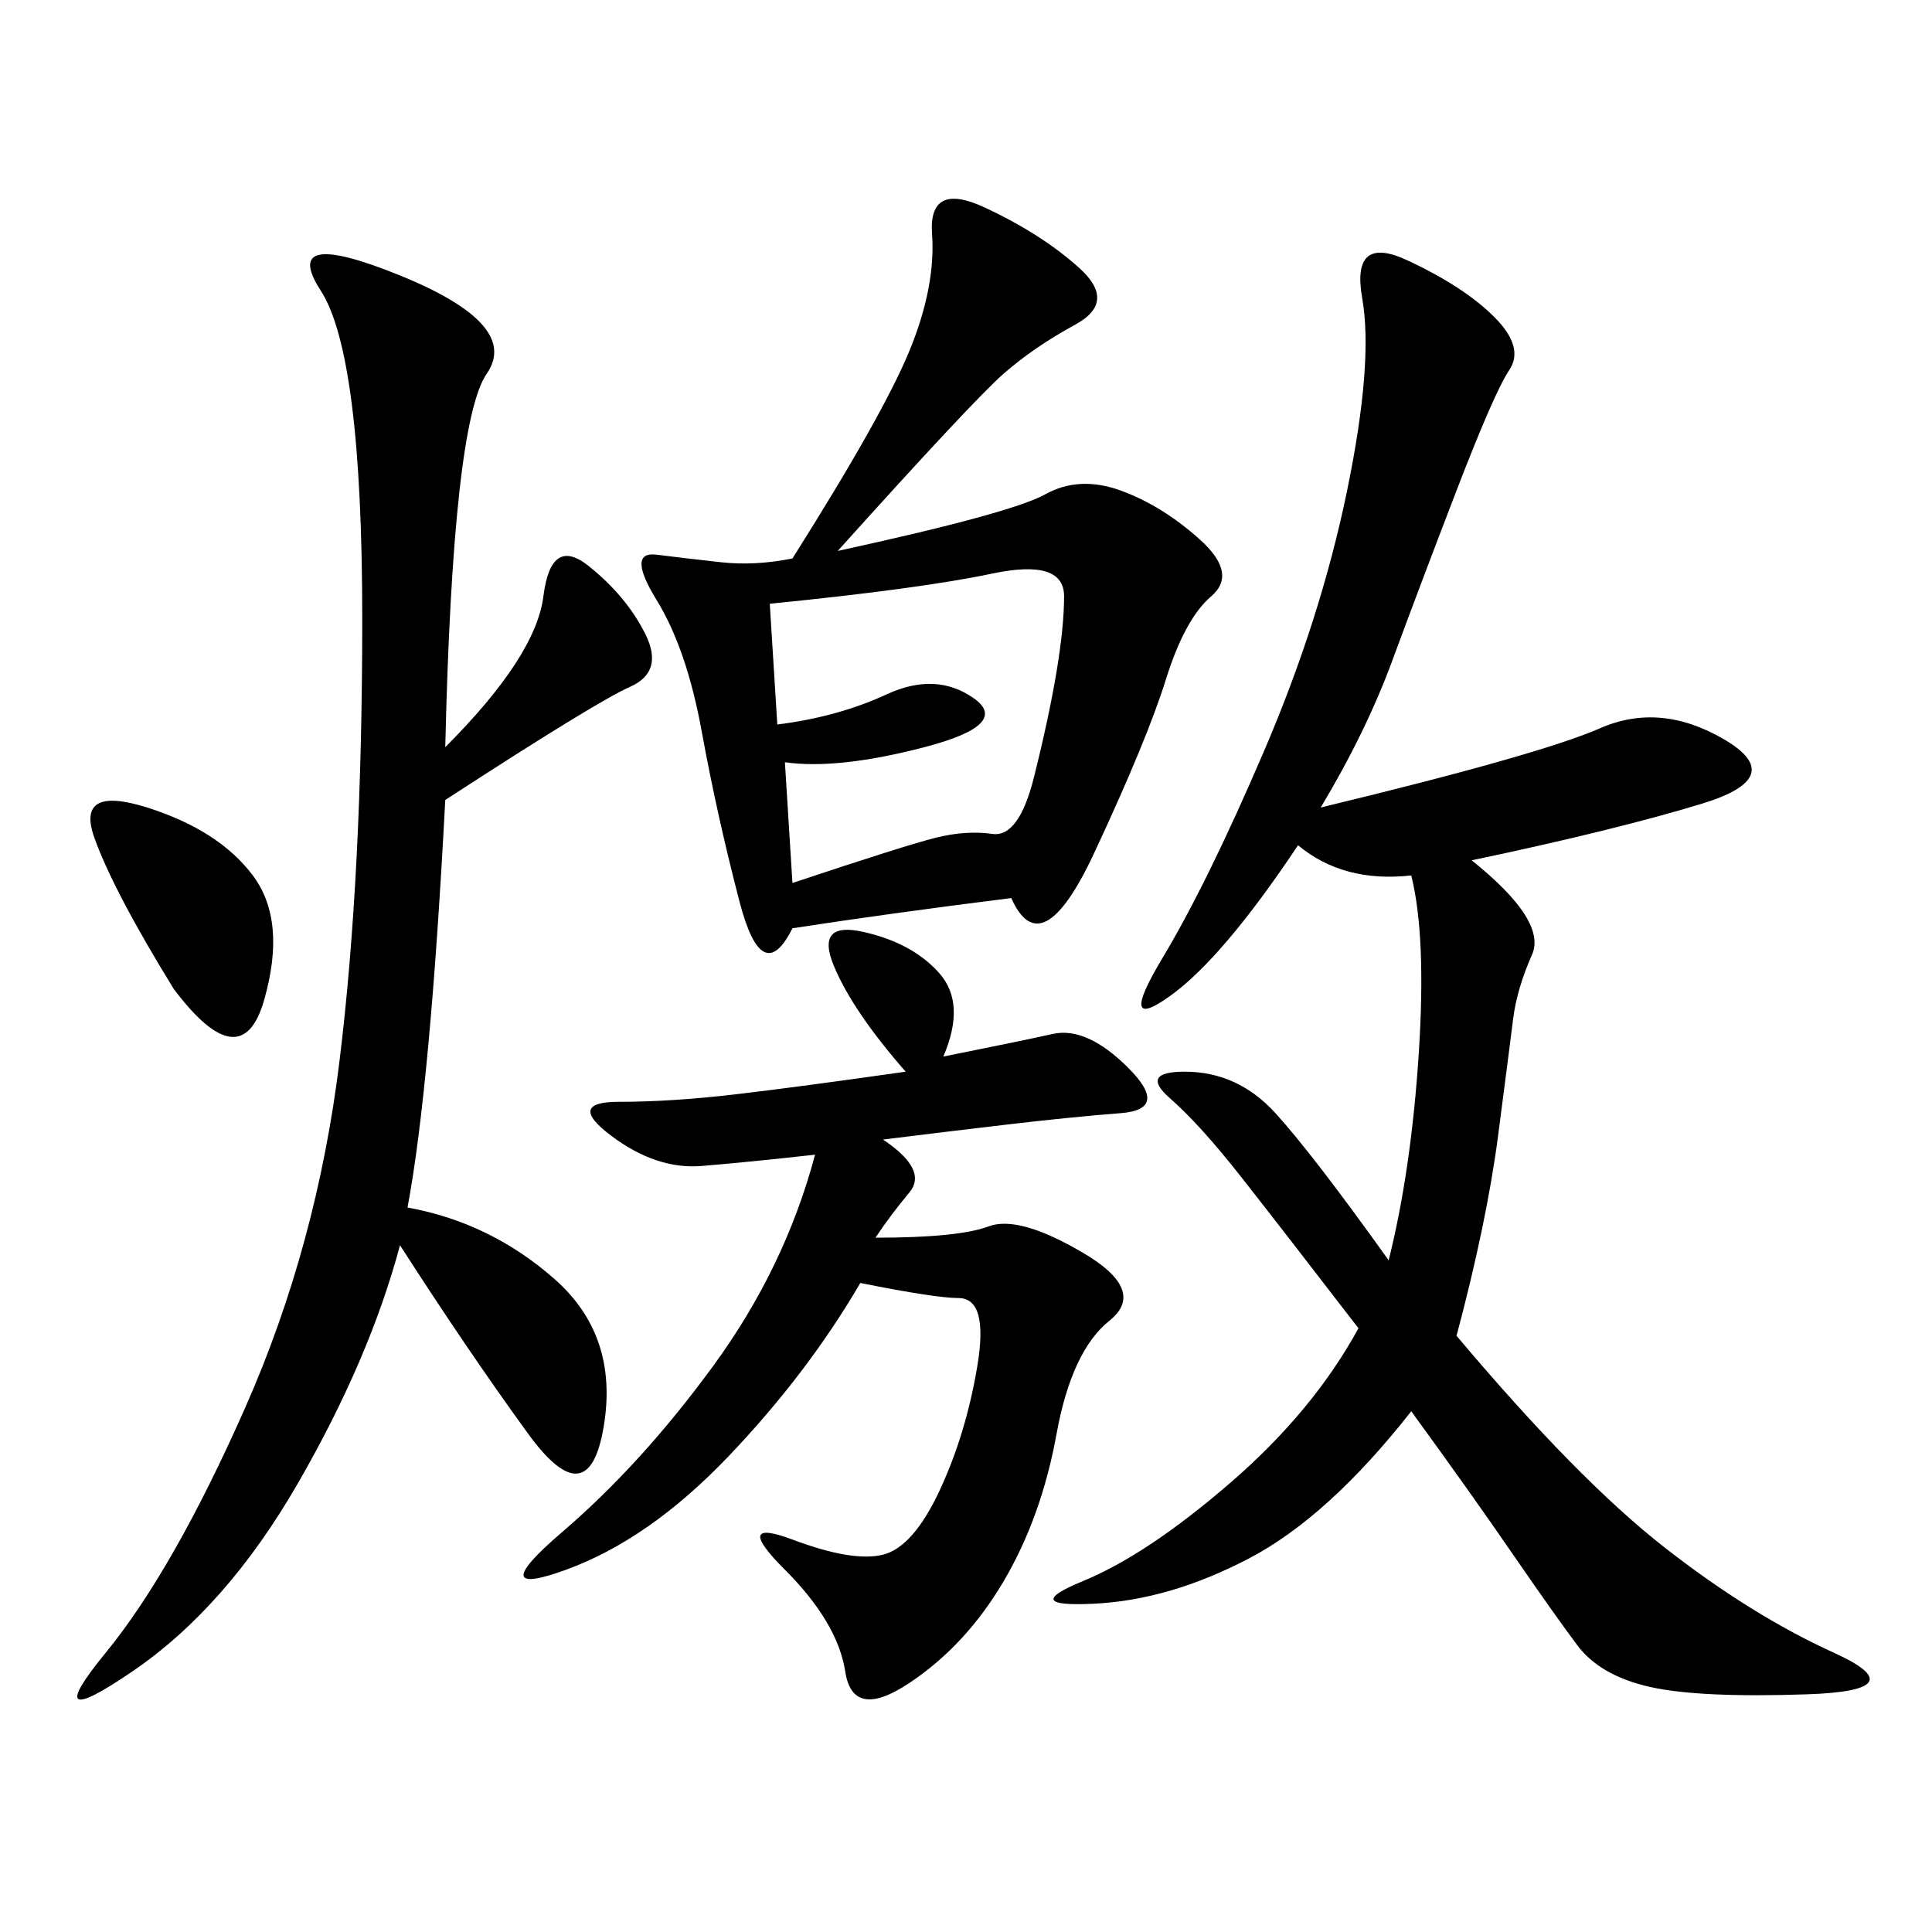 <svg xmlns="http://www.w3.org/2000/svg" xmlns:xlink="http://www.w3.org/1999/xlink" width="300" height="300"><path d="M215.63 195.70Q219.14 181.64 220.31 163.48Q221.48 145.31 219.14 135.94L219.14 135.94Q208.59 137.11 201.56 131.25L201.56 131.25Q189.84 148.83 181.64 154.69Q173.44 160.55 180.47 148.83Q187.50 137.11 196.29 116.60Q205.08 96.09 209.18 76.17Q213.28 56.25 211.52 46.29Q209.77 36.33 218.55 40.43Q227.34 44.53 232.03 49.22Q236.72 53.91 234.38 57.42Q232.03 60.94 226.17 76.17Q220.31 91.41 216.21 102.54Q212.11 113.67 205.08 125.39L205.08 125.39Q239.06 117.19 248.44 113.09Q257.81 108.98 267.77 114.84Q277.73 120.70 264.26 124.80Q250.78 128.91 228.52 133.59L228.52 133.59Q240.23 142.97 237.89 148.24Q235.55 153.52 234.96 158.20Q234.38 162.89 232.62 176.37Q230.86 189.84 226.17 207.42L226.17 207.42Q244.92 229.69 258.40 240.23Q271.88 250.78 284.77 256.64Q297.66 262.50 280.66 263.09Q263.67 263.67 256.05 261.91Q248.44 260.16 244.92 255.47Q241.41 250.78 234.96 241.41Q228.52 232.03 219.14 219.14L219.14 219.14Q206.25 235.55 193.95 241.99Q181.64 248.44 169.92 249.02Q158.20 249.61 168.16 245.51Q178.13 241.41 191.02 230.27Q203.91 219.14 210.94 206.25L210.94 206.25Q199.22 191.02 192.77 182.81Q186.33 174.61 181.64 170.51Q176.95 166.41 183.98 166.41L183.98 166.41Q192.19 166.41 198.05 172.85Q203.91 179.30 215.63 195.70L215.63 195.70ZM130.08 85.55Q157.03 79.69 162.30 76.76Q167.58 73.83 174.02 76.17Q180.47 78.52 186.33 83.79Q192.19 89.06 188.09 92.58Q183.98 96.09 181.05 105.47Q178.13 114.84 169.92 132.42Q161.72 150 157.03 139.45L157.03 139.45Q138.28 141.80 123.05 144.14L123.05 144.14Q118.36 153.52 114.84 140.04Q111.33 126.56 108.98 113.67Q106.64 100.78 101.95 93.16Q97.27 85.55 101.95 86.13Q106.64 86.72 111.91 87.30Q117.19 87.89 123.05 86.72L123.05 86.72Q137.11 64.45 141.21 54.49Q145.31 44.53 144.73 36.33Q144.14 28.13 152.93 32.23Q161.72 36.33 167.58 41.60Q173.44 46.88 166.99 50.39Q160.55 53.91 155.86 58.01Q151.17 62.11 130.08 85.55L130.08 85.55ZM69.14 116.02Q83.20 101.95 84.38 92.58Q85.55 83.20 91.41 87.89Q97.27 92.58 100.20 98.44Q103.13 104.30 97.85 106.64Q92.58 108.98 69.14 124.22L69.14 124.22Q66.80 168.75 63.28 187.50L63.28 187.50Q76.17 189.84 86.13 198.63Q96.09 207.42 93.75 221.48Q91.41 235.55 82.03 222.66Q72.66 209.77 62.11 193.36L62.11 193.36Q57.42 210.94 46.29 230.27Q35.16 249.61 20.51 259.57Q5.86 269.53 16.41 256.64Q26.95 243.75 38.09 218.55Q49.22 193.36 52.73 164.65Q56.25 135.94 56.25 96.09L56.25 96.09Q56.25 55.08 49.80 45.12Q43.36 35.16 62.11 42.77Q80.86 50.39 75.59 58.01Q70.31 65.63 69.14 116.02L69.14 116.02ZM146.48 164.06Q158.20 161.72 163.48 160.55Q168.75 159.38 175.20 165.82Q181.64 172.27 174.02 172.85Q166.41 173.44 156.45 174.61Q146.48 175.78 137.11 176.95L137.11 176.95Q144.14 181.64 141.21 185.16Q138.28 188.67 135.94 192.19L135.94 192.19Q148.83 192.19 153.52 190.43Q158.20 188.67 168.16 194.53Q178.13 200.39 172.27 205.08Q166.41 209.77 164.06 222.66Q161.72 235.55 155.86 245.51Q150 255.47 141.21 261.33Q132.42 267.19 131.25 259.57Q130.08 251.95 121.88 243.75Q113.67 235.55 123.05 239.06Q132.42 242.58 137.11 241.41Q141.80 240.23 145.90 231.45Q150 222.66 151.76 212.11Q153.52 201.56 148.83 201.56L148.83 201.56Q145.31 201.56 133.59 199.22L133.59 199.22Q125.39 213.28 113.09 226.17Q100.78 239.06 87.89 243.75Q75 248.44 87.30 237.89Q99.61 227.34 110.74 212.11Q121.88 196.88 126.56 179.30L126.56 179.30Q116.02 180.47 108.98 181.05Q101.95 181.64 94.92 176.37Q87.89 171.09 96.09 171.09L96.09 171.09Q104.30 171.09 114.26 169.92Q124.22 168.75 140.63 166.41L140.63 166.41Q132.42 157.03 129.49 150Q126.56 142.97 134.18 144.73Q141.80 146.48 145.90 151.17Q150 155.86 146.48 164.06L146.48 164.06ZM120.70 112.50Q130.08 111.33 137.70 107.81Q145.31 104.30 151.17 108.40Q157.03 112.50 143.55 116.02Q130.08 119.53 121.88 118.36L121.88 118.36L123.05 137.11Q140.63 131.25 145.31 130.08Q150 128.91 154.10 129.49Q158.20 130.08 160.55 120.70Q162.89 111.33 164.06 104.30Q165.23 97.27 165.23 92.58L165.23 92.58Q165.23 86.72 154.10 89.06Q142.97 91.41 119.53 93.75L119.53 93.75L120.70 112.50ZM26.95 153.52Q17.58 138.28 14.65 130.08Q11.72 121.88 22.85 125.39Q33.98 128.91 39.26 135.94Q44.53 142.97 41.02 155.27Q37.50 167.58 26.95 153.52L26.95 153.52Z"/></svg>